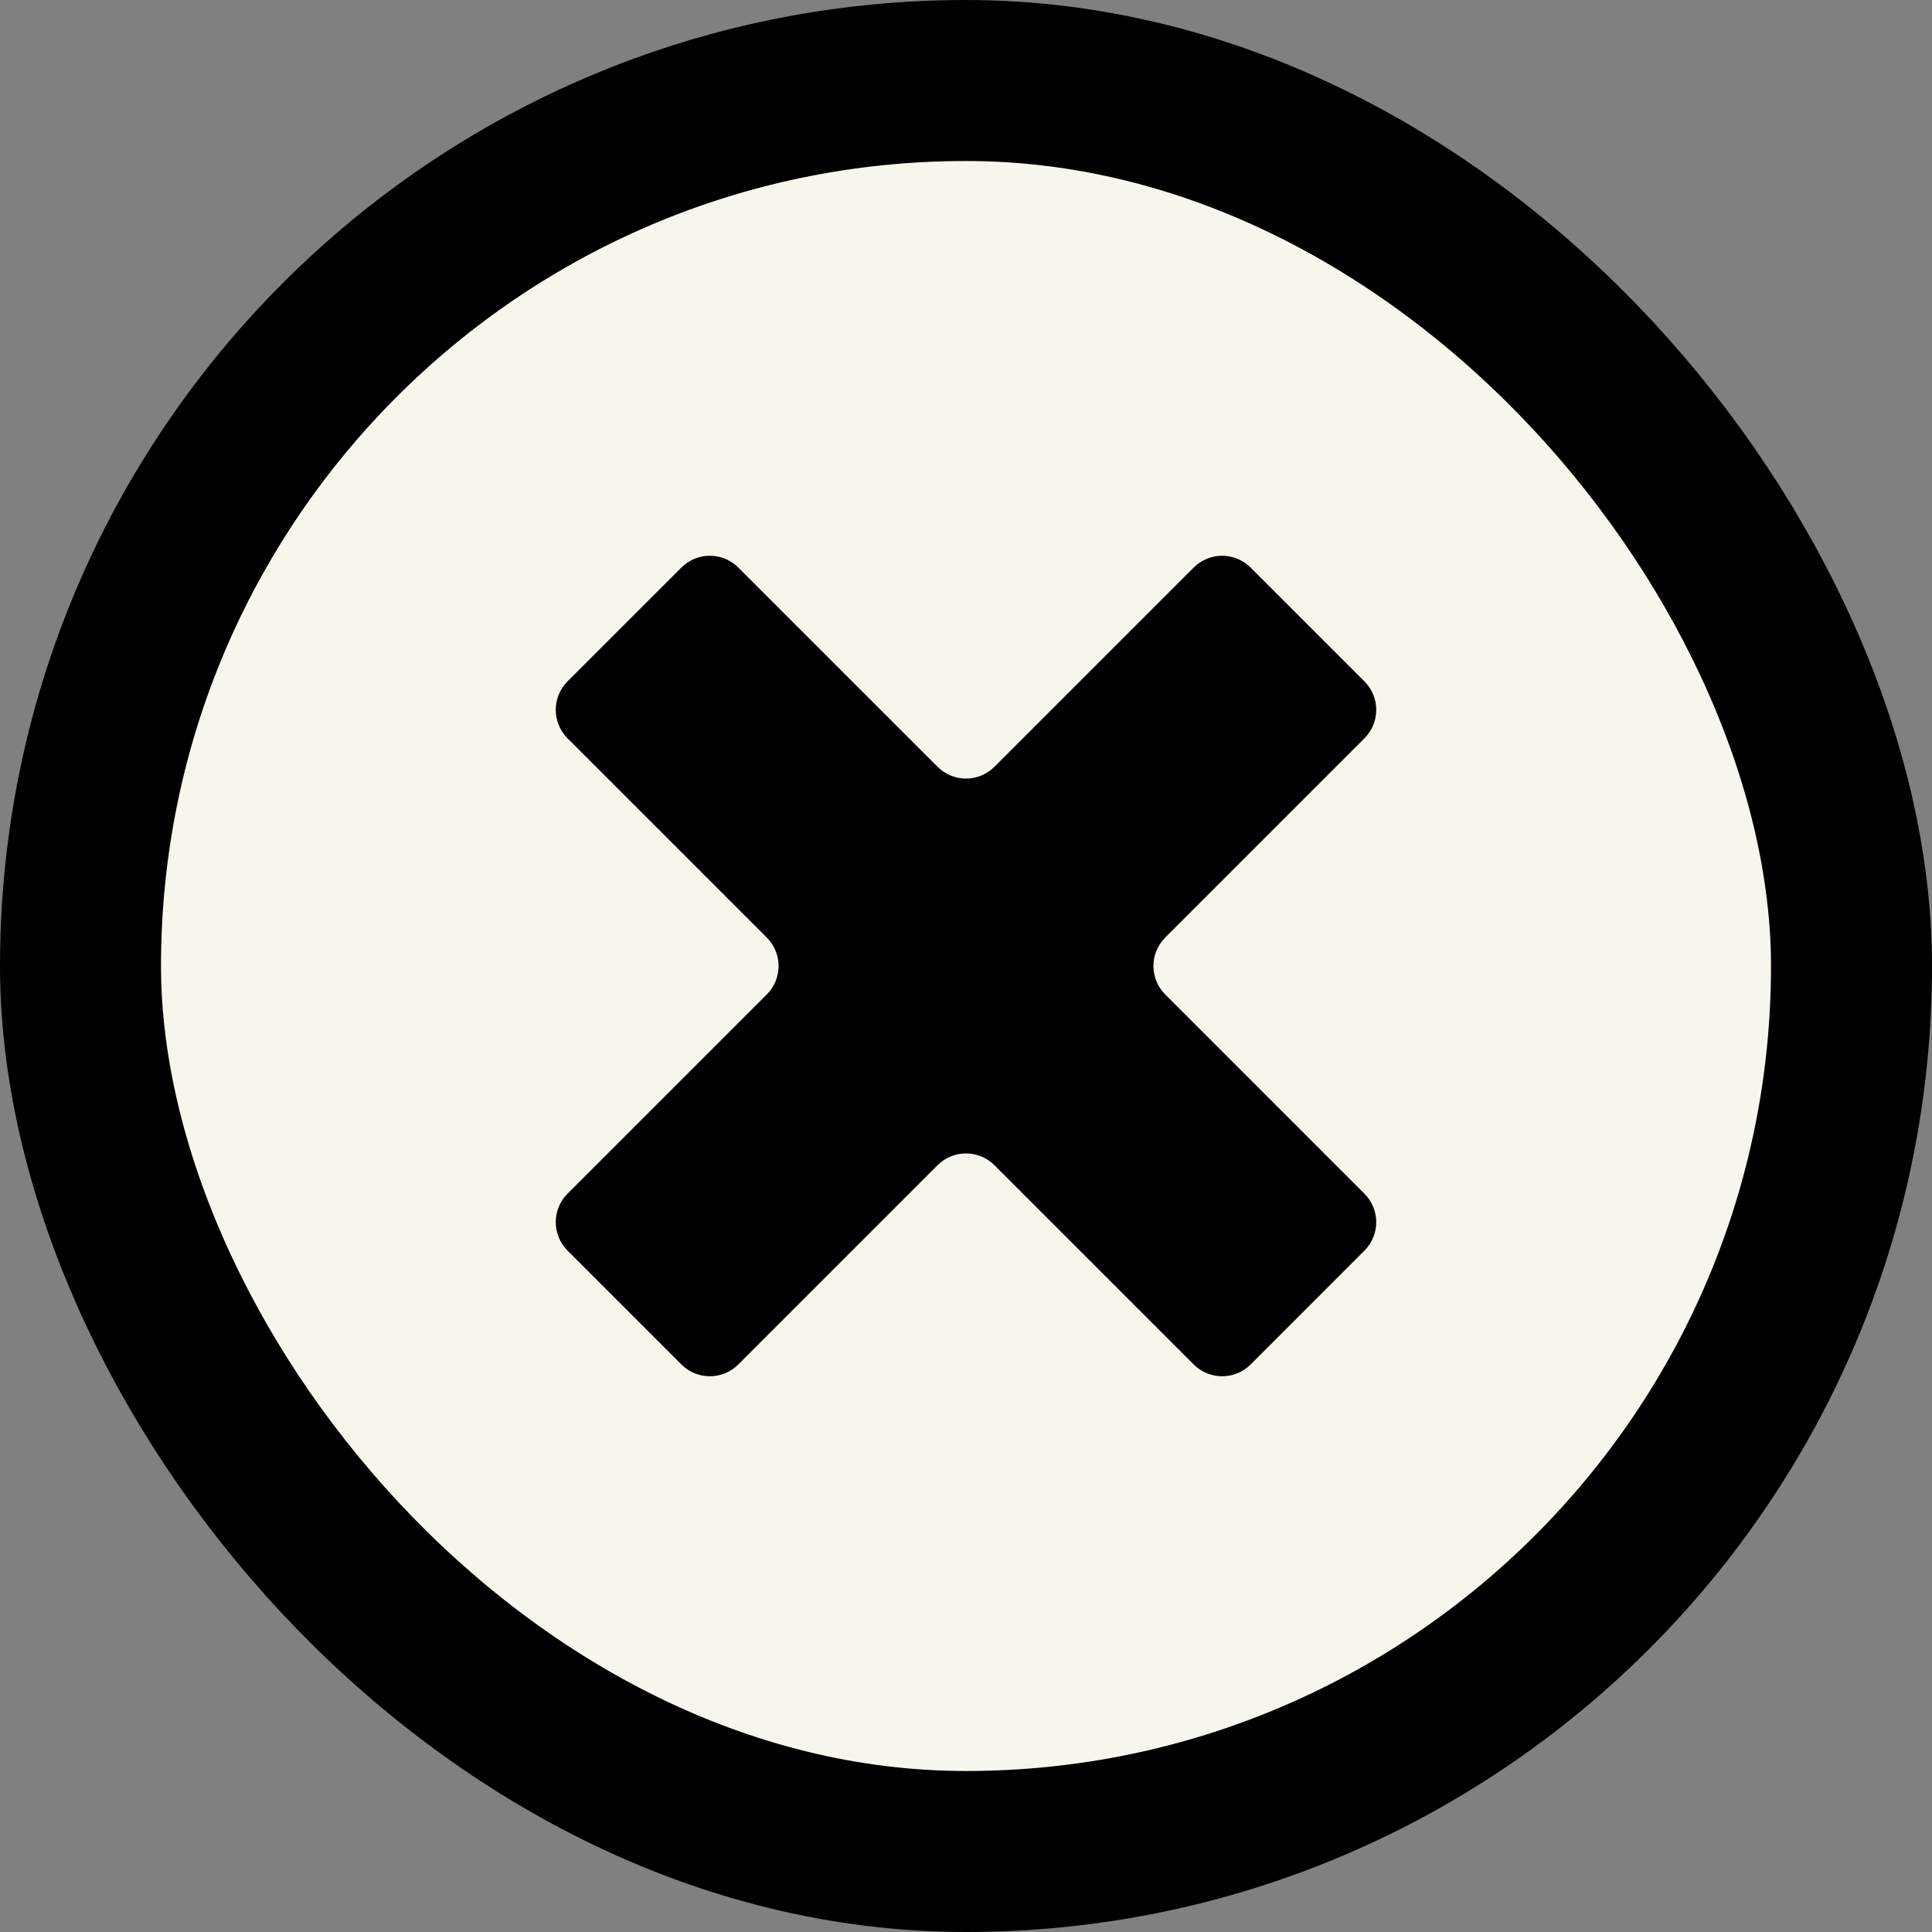 <svg width="48" height="48" viewBox="0 0 48 48" fill="none" xmlns="http://www.w3.org/2000/svg">
<rect x="0" y="0" width="48" height="48" fill="#808080" stroke="none"/>
<rect x="2" y="2" width="44" height="44" rx="22" fill="#F7F6EC"/>
<rect x="2" y="2" width="44" height="44" rx="22" stroke="black" stroke-width="4"/>
<path d="M14.1 16.929C13.71 17.32 13.71 17.953 14.1 18.343L19.05 23.293C19.441 23.683 19.441 24.317 19.05 24.707L14.1 29.657C13.71 30.047 13.71 30.68 14.1 31.071L16.929 33.9C17.319 34.29 17.953 34.29 18.343 33.9L23.293 28.95C23.683 28.559 24.316 28.559 24.707 28.95L29.657 33.9C30.047 34.29 30.68 34.29 31.071 33.9L33.899 31.071C34.29 30.68 34.29 30.047 33.899 29.657L28.95 24.707C28.559 24.317 28.559 23.683 28.95 23.293L33.899 18.343C34.29 17.953 34.29 17.32 33.899 16.929L31.071 14.101C30.68 13.71 30.047 13.71 29.657 14.101L24.707 19.05C24.316 19.441 23.683 19.441 23.293 19.05L18.343 14.101C17.953 13.71 17.319 13.71 16.929 14.101L14.1 16.929Z" fill="black"/>
</svg>
